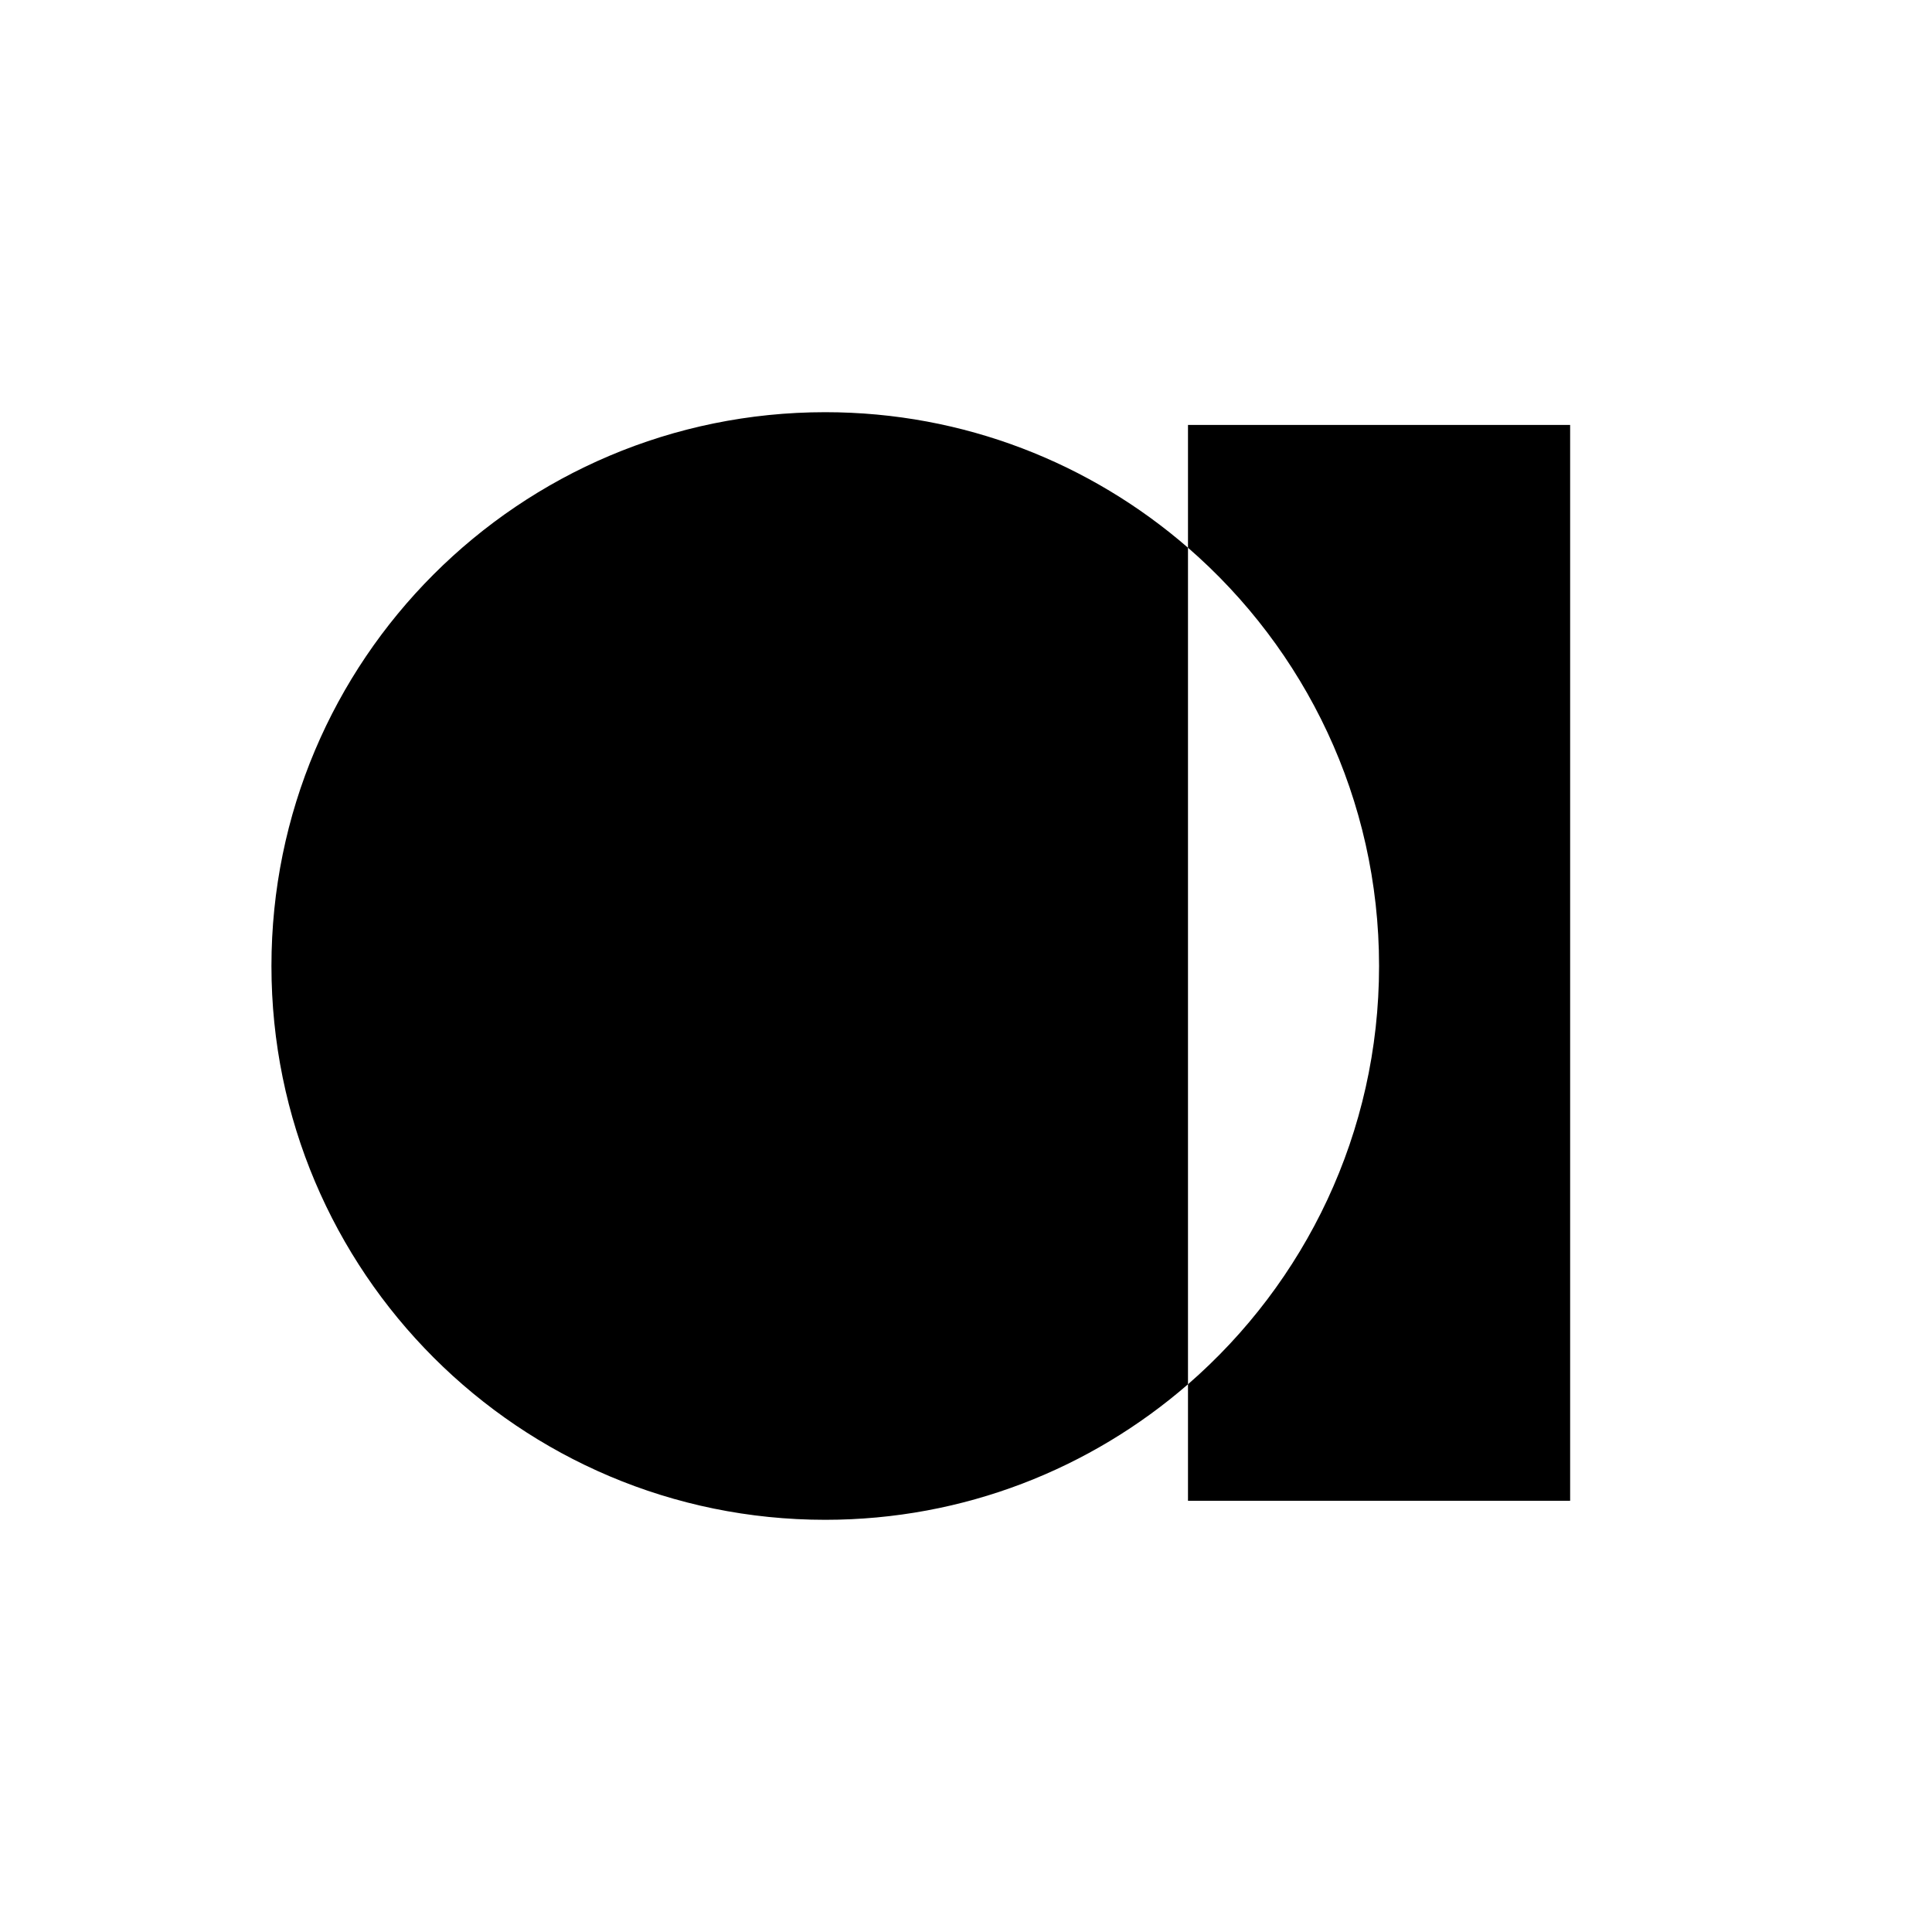<svg version="1.1" id="prefix__Layer_1" xmlns="http://www.w3.org/2000/svg" x="0" y="0" viewBox="0 0 200 200" xml:space="preserve"><style/><path d="M85.43 42.67C53.76 42.67 28.1 68.33 28.1 100c0 31.65 25.66 57.33 57.33 57.33 14.37 0 27.49-5.3 37.55-14.03V56.7c-10.06-8.73-23.18-14.03-37.55-14.03z"/><path d="M122.98 43.99V56.7c12.11 10.51 19.78 26 19.78 43.3 0 17.29-7.67 32.78-19.78 43.3v12.06h39.56V43.99h-39.56z"/></svg>